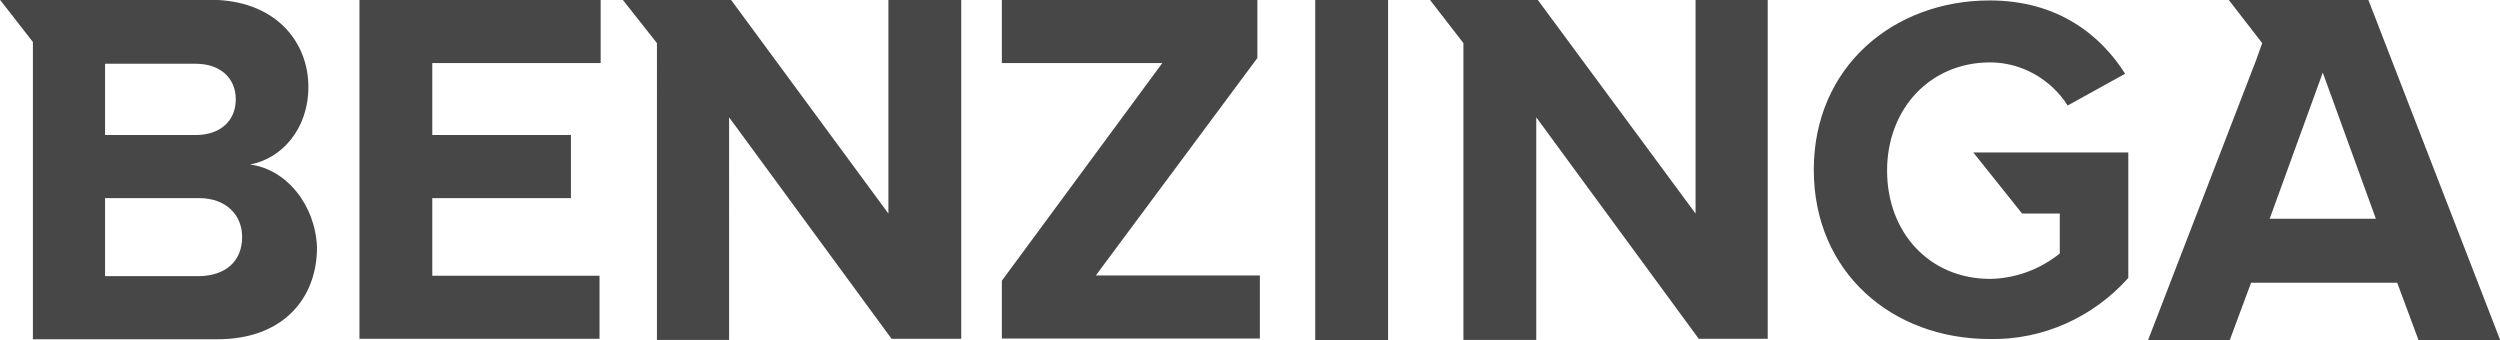 <?xml version="1.0" encoding="UTF-8"?>
<svg id="Layer_2" data-name="Layer 2" xmlns="http://www.w3.org/2000/svg" viewBox="0 0 110.17 15">
  <defs>
    <style>
      .cls-1 {
        fill: #474747;
      }
    </style>
  </defs>
  <g id="Layer_1-2" data-name="Layer 1">
    <path class="cls-1" d="M15.84,14.93h10.58v-2.78h-7.37v-3.42h6.11v-2.78h-6.11V2.78h7.42V0H15.84V14.93Zm23.31-5.52L32.22,0h-4.77l1.5,1.9V14.98h3.18V5.17l7.16,9.76h3.07V0h-3.21V9.41ZM11.02,7.25c1.4-.26,2.57-1.57,2.57-3.42,0-1.99-1.45-3.84-4.33-3.84H0L1.45,1.85V14.95H9.59c2.88,0,4.38-1.8,4.38-4.05-.07-1.85-1.33-3.44-2.95-3.65ZM4.63,2.81h4c1.08,0,1.76,.63,1.76,1.57s-.68,1.57-1.76,1.57H4.63V2.81Zm4.14,9.36H4.63v-3.44h4.14c1.22,0,1.9,.77,1.9,1.71,0,1.08-.73,1.71-1.9,1.73Zm80.34-2.76h1.66v1.76c-.87,.7-1.94,1.1-3.07,1.12-2.67,0-4.54-2.04-4.54-4.77s1.9-4.77,4.54-4.77c1.38,0,2.67,.73,3.42,1.9l2.53-1.4c-1.08-1.71-2.97-3.23-5.97-3.23-4.24,0-7.75,2.93-7.75,7.46s3.46,7.46,7.75,7.46c2.34,.05,4.56-.96,6.11-2.69V6.72h-6.83l2.15,2.69h0Zm-14.39,0L67.77,0h-4.75l1.47,1.9V14.98h3.21V5.17l7.16,9.76h3.04V0h-3.18V9.41ZM104.37,0h-6.15l1.47,1.9-.26,.73-4.77,12.36h3.6l.94-2.53h6.44l.94,2.53h3.6L104.37,0Zm-4.35,9.64l2.34-6.44,2.34,6.44h-4.68ZM57.96,0h3.21V15h-3.21V0Zm-2.55,2.57V0h-11.26V2.78h7.07l-7.07,9.59v2.55h11.37v-2.78h-7.23l7.11-9.57Z"/>
  </g>
</svg>